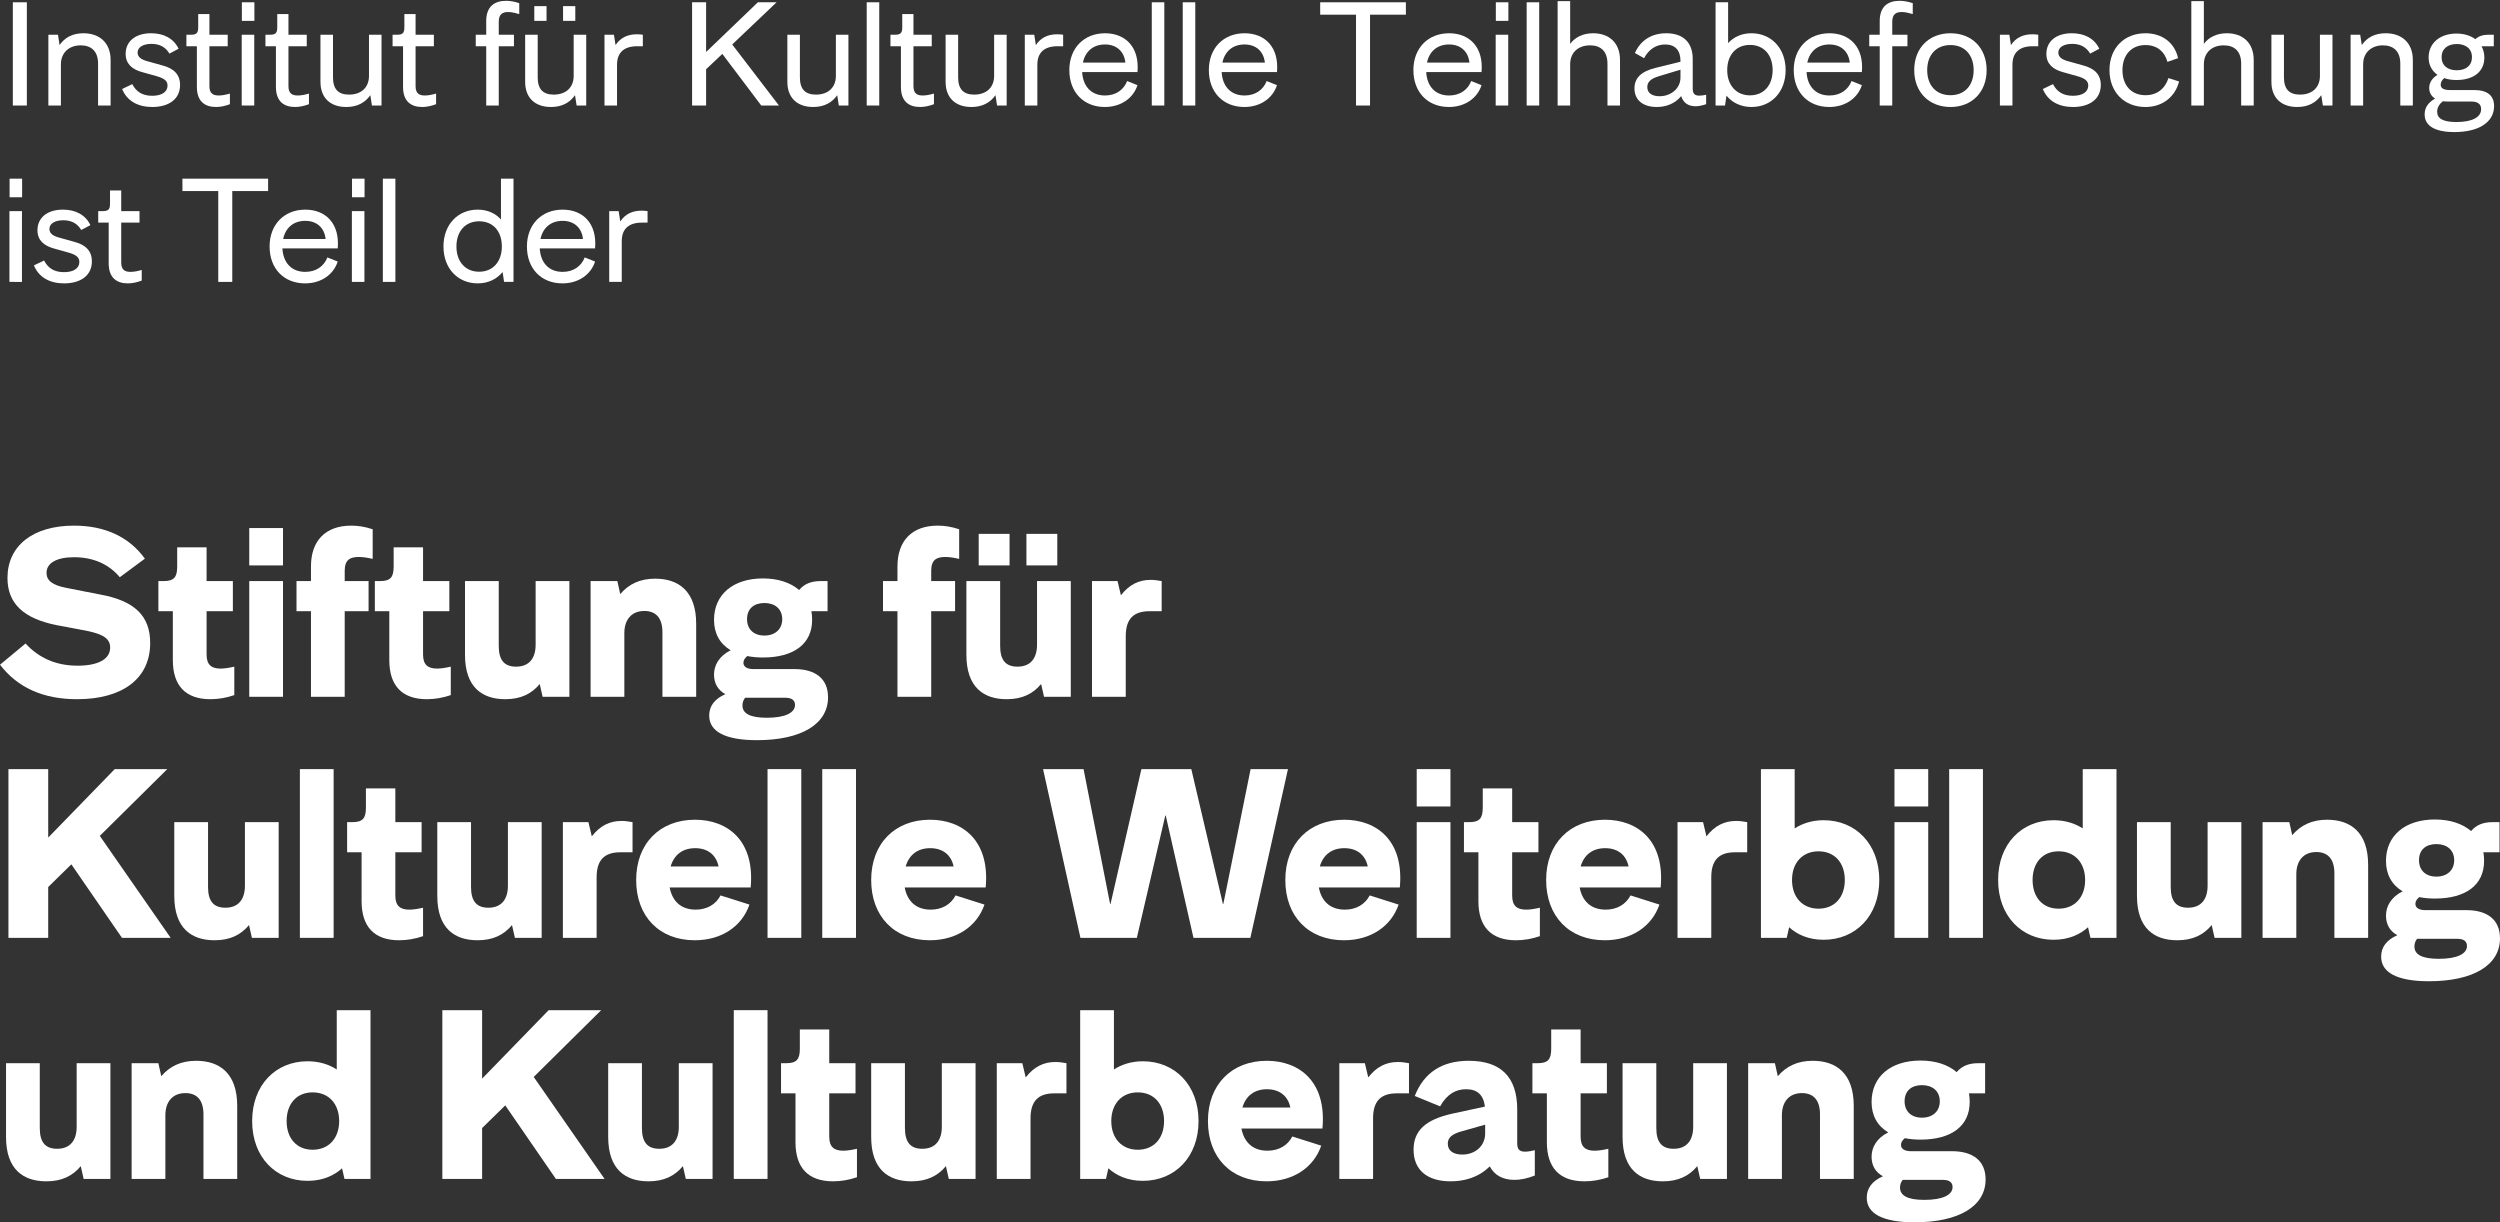 <?xml version="1.0" encoding="UTF-8"?>
<svg id="Ebene_1" data-name="Ebene 1" xmlns="http://www.w3.org/2000/svg" xmlns:xlink="http://www.w3.org/1999/xlink" viewBox="0 0 884.16 432.283">
  <rect x="0" y="0" width="884.16" height="432.283" fill="#333333" stroke="none"/>
  <defs>
    <style>
      .cls-1 {
        clip-path: url(#clippath);
      }

      .cls-2 {
        fill: none;
      }

      .cls-2, .cls-3 {
        stroke-width: 0px;
      }

      .cls-3 {
        fill: #fff;
      }
    </style>
    <clipPath id="clippath">
      <rect class="cls-2" width="884.16" height="432.283"/>
    </clipPath>
  </defs>
  <g class="cls-1">
    <path class="cls-3" d="M0,235.09l9.036-7.503c4.773,5.201,10.912,7.844,18.416,7.844,7.077,0,11.507-2.217,11.507-6.394,0-3.069-2.298-4.688-8.013-5.882l-10.826-2.047c-11.678-2.302-17.478-7.587-17.478-16.709,0-11.338,8.953-18.5,23.531-18.5,10.998,0,19.524,4.008,25.063,11.68l-8.864,6.565c-3.838-4.605-9.38-7.076-16.199-7.076-6.139,0-9.719,2.045-9.719,5.541,0,2.728,2.132,4.347,6.905,5.285l12.192,2.388c12.022,2.216,17.561,7.502,17.561,17.135,0,12.532-9.719,19.863-25.832,19.863-11.933,0-20.969-4.006-27.28-12.19"/>
    <path class="cls-3" d="M61.127,233.469v-17.305h-5.115v-10.657h1.79c3.666,0,4.86-1.279,4.86-5.114v-6.821h10.398v11.935h9.295v10.657h-9.295v15.344c0,3.666,1.793,4.946,4.946,4.946,1.365,0,2.986-.257,4.859-.683v10.06c-2.728.938-5.542,1.449-8.439,1.449-8.953,0-13.299-4.944-13.299-13.811"/>
    <path class="cls-3" d="M88.152,186.752h11.936v13.214h-11.936v-13.214ZM88.152,205.507h11.936v40.921h-11.936v-40.921Z"/>
    <path class="cls-3" d="M124.213,185.899c2.303,0,4.773.341,7.587,1.279v10.487c-1.79-.426-3.41-.683-4.945-.683-3.069,0-4.945,1.023-4.945,4.859v3.666h8.442v10.657h-8.442v30.264h-11.934v-30.264h-5.115v-10.657h5.115v-5.2c0-8.952,5.029-14.408,14.237-14.408"/>
    <path class="cls-3" d="M137.684,233.469v-17.305h-5.115v-10.657h1.79c3.666,0,4.86-1.279,4.86-5.114v-6.821h10.398v11.935h9.295v10.657h-9.295v15.344c0,3.666,1.793,4.946,4.946,4.946,1.365,0,2.986-.257,4.859-.683v10.06c-2.728.938-5.542,1.449-8.439,1.449-8.953,0-13.299-4.944-13.299-13.811"/>
    <path class="cls-3" d="M164.454,231.594v-26.087h11.936v22.933c0,5.029,1.962,7.331,6.136,7.331,4.69,0,6.908-3.068,6.908-7.758v-22.506h11.936v40.921h-9.464l-1.024-4.519c-2.9,3.496-6.735,5.371-12.191,5.371-8.184,0-14.237-4.262-14.237-15.686"/>
    <path class="cls-3" d="M208.871,205.507h9.464l1.024,4.604c2.98-3.495,6.904-5.456,12.36-5.456,8.185,0,14.493,4.347,14.493,15.941v25.832h-11.934v-22.847c0-5.115-2.389-7.503-6.394-7.503-4.607,0-7.077,3.154-7.077,7.844v22.506h-11.936v-40.921Z"/>
    <path class="cls-3" d="M250.816,253.077c0-3.325,1.876-5.882,5.712-7.587-2.556-1.364-4.005-3.751-4.005-6.905,0-3.325,1.787-6.565,5.881-8.61-3.838-2.302-5.881-5.968-5.881-10.743,0-9.036,6.819-14.663,17.304-14.663,5.286,0,9.718,1.45,12.788,4.092,1.876-2.216,4.349-3.154,7.587-3.154h2.473v10.657h-5.711c.169.937.255,1.961.255,3.068,0,8.441-6.394,13.3-17.392,13.3-1.962,0-3.836-.171-5.543-.512-.938.767-1.362,1.535-1.362,2.387,0,1.279,1.107,2.217,3.494,2.217h14.492c7.504,0,11.939,3.41,11.939,9.974,0,9.462-9.38,15.175-25.149,15.175-11.084,0-16.882-2.985-16.882-8.696M271.192,253.844c6.563,0,9.974-1.79,9.974-4.518,0-1.45-.852-2.557-3.411-2.557h-14.236c-.683.852-.938,1.79-.938,2.728,0,2.813,2.642,4.347,8.611,4.347M270.34,224.774c3.749,0,6.308-2.217,6.308-5.797,0-3.667-2.645-5.712-6.308-5.712-3.752,0-6.139,2.045-6.139,5.712,0,3.58,2.387,5.797,6.139,5.797"/>
    <path class="cls-3" d="M331.636,185.899c2.301,0,4.773.341,7.587,1.279v10.487c-1.79-.426-3.41-.683-4.942-.683-3.07,0-4.946,1.023-4.946,4.859v3.666h8.44v10.657h-8.44v30.264h-11.936v-30.264h-5.115v-10.657h5.115v-5.2c0-8.952,5.032-14.408,14.237-14.408"/>
    <path class="cls-3" d="M341.782,231.594v-26.087h11.936v22.933c0,5.029,1.96,7.331,6.139,7.331,4.688,0,6.905-3.068,6.905-7.758v-22.506h11.933v40.921h-9.463l-1.021-4.518c-2.898,3.495-6.736,5.37-12.192,5.37-8.184,0-14.237-4.261-14.237-15.686M346.131,188.798h10.912v11.169h-10.912v-11.169ZM363.01,188.798h10.912v11.169h-10.912v-11.169Z"/>
    <path class="cls-3" d="M386.2,205.507h9.036l1.193,5.03c2.901-3.751,6.311-5.456,10.488-5.456,1.279,0,2.556.171,3.921.426v10.657h-4.262c-5.798,0-8.44,2.813-8.44,8.865v21.399h-11.936v-40.921Z"/>
    <polygon class="cls-3" points="2.986 272.007 17.051 272.007 17.051 296.218 40.579 272.007 59.165 272.007 35.295 295.621 60.358 331.683 43.138 331.683 25.235 305.682 17.051 313.695 17.051 331.683 2.986 331.683 2.986 272.007"/>
    <path class="cls-3" d="M61.638,316.849v-26.087h11.939v22.933c0,5.029,1.959,7.331,6.136,7.331,4.687,0,6.908-3.068,6.908-7.758v-22.506h11.933v40.921h-9.464l-1.021-4.518c-2.9,3.495-6.738,5.37-12.194,5.37-8.181,0-14.237-4.262-14.237-15.686"/>
    <rect class="cls-3" x="106.058" y="272.007" width="11.933" height="59.676"/>
    <path class="cls-3" d="M127.882,318.724v-17.305h-5.118v-10.657h1.793c3.664,0,4.857-1.279,4.857-5.114v-6.821h10.401v11.935h9.292v10.657h-9.292v15.344c0,3.666,1.79,4.946,4.946,4.946,1.365,0,2.983-.257,4.859-.683v10.06c-2.728.938-5.542,1.449-8.439,1.449-8.953,0-13.299-4.944-13.299-13.811"/>
    <path class="cls-3" d="M154.652,316.849v-26.087h11.933v22.933c0,5.029,1.963,7.331,6.139,7.331,4.69,0,6.905-3.068,6.905-7.758v-22.506h11.936v40.921h-9.463l-1.024-4.518c-2.898,3.495-6.733,5.37-12.189,5.37-8.187,0-14.237-4.262-14.237-15.686"/>
    <path class="cls-3" d="M199.067,290.762h9.039l1.193,5.03c2.9-3.751,6.308-5.456,10.488-5.456,1.276,0,2.556.171,3.918.426v10.657h-4.262c-5.795,0-8.44,2.813-8.44,8.865v21.399h-11.936v-40.921Z"/>
    <path class="cls-3" d="M224.988,311.222c0-12.957,8.439-21.312,20.8-21.312,11.595,0,21.227,7.417,19.696,23.956h-28.646c.938,4.944,4.09,7.843,9.208,7.843,4.005,0,7.16-1.877,8.781-5.031l10.229,3.241c-2.642,7.672-9.805,12.616-19.354,12.616-12.53,0-20.714-8.44-20.714-21.313M254.144,306.449c-.855-4.093-3.835-6.48-8.27-6.48-4.518,0-7.504,2.387-8.698,6.48h16.968Z"/>
    <rect class="cls-3" x="271.45" y="272.007" width="11.936" height="59.676"/>
    <rect class="cls-3" x="290.801" y="272.007" width="11.936" height="59.676"/>
    <path class="cls-3" d="M308.107,311.222c0-12.957,8.44-21.312,20.801-21.312,11.594,0,21.227,7.417,19.693,23.956h-28.643c.935,4.944,4.093,7.843,9.205,7.843,4.007,0,7.163-1.877,8.781-5.031l10.229,3.241c-2.642,7.672-9.802,12.616-19.349,12.616-12.533,0-20.717-8.44-20.717-21.313M337.261,306.449c-.849-4.093-3.835-6.48-8.267-6.48-4.518,0-7.502,2.387-8.695,6.48h16.962Z"/>
    <polygon class="cls-3" points="368.893 272.007 383.213 272.007 392.593 319.662 392.763 319.662 403.675 272.007 421.322 272.007 432.49 319.662 432.662 319.662 442.295 272.007 455.508 272.007 442.209 331.683 422.088 331.683 412.286 288.46 412.114 288.46 402.057 331.683 382.109 331.683 368.893 272.007"/>
    <path class="cls-3" d="M454.573,311.222c0-12.957,8.442-21.312,20.803-21.312,11.592,0,21.227,7.417,19.693,23.956h-28.646c.938,4.944,4.093,7.843,9.208,7.843,4.007,0,7.16-1.877,8.781-5.031l10.229,3.241c-2.642,7.672-9.802,12.616-19.351,12.616-12.533,0-20.717-8.44-20.717-21.313M483.729,306.449c-.852-4.093-3.835-6.48-8.27-6.48-4.518,0-7.502,2.387-8.695,6.48h16.965Z"/>
    <path class="cls-3" d="M501.038,272.007h11.933v13.214h-11.933v-13.214ZM501.038,290.762h11.933v40.921h-11.933v-40.921Z"/>
    <path class="cls-3" d="M522.86,318.724v-17.305h-5.115v-10.657h1.79c3.666,0,4.86-1.279,4.86-5.114v-6.821h10.401v11.935h9.292v10.657h-9.292v15.344c0,3.666,1.79,4.946,4.946,4.946,1.362,0,2.983-.257,4.859-.683v10.06c-2.728.938-5.542,1.449-8.439,1.449-8.953,0-13.302-4.944-13.302-13.811"/>
    <path class="cls-3" d="M546.816,311.222c0-12.957,8.442-21.312,20.803-21.312,11.592,0,21.227,7.417,19.693,23.956h-28.646c.938,4.944,4.093,7.843,9.208,7.843,4.007,0,7.16-1.877,8.781-5.031l10.229,3.241c-2.642,7.672-9.802,12.616-19.351,12.616-12.533,0-20.717-8.44-20.717-21.313M575.972,306.449c-.852-4.093-3.835-6.48-8.27-6.48-4.518,0-7.502,2.387-8.695,6.48h16.965Z"/>
    <path class="cls-3" d="M593.281,290.762h9.036l1.193,5.03c2.898-3.751,6.309-5.456,10.485-5.456,1.28,0,2.559.171,3.922.426v10.657h-4.263c-5.795,0-8.44,2.813-8.44,8.865v21.399h-11.933v-40.921Z"/>
    <path class="cls-3" d="M632.753,327.932l-.852,3.75h-9.122v-59.675h11.934v20.971c2.644-1.704,6.052-2.897,10.232-2.897,11.337,0,19.693,8.439,19.693,21.141s-8.356,21.142-19.693,21.142c-5.373,0-9.38-1.875-12.192-4.432M643.152,321.367c5.714,0,9.294-4.092,9.294-10.145s-3.58-10.145-9.294-10.145c-5.711,0-9.378,4.092-9.378,10.145s3.667,10.145,9.378,10.145"/>
    <path class="cls-3" d="M670.008,272.007h11.933v13.214h-11.933v-13.214ZM670.008,290.762h11.933v40.921h-11.933v-40.921Z"/>
    <rect class="cls-3" x="689.359" y="272.007" width="11.933" height="59.676"/>
    <path class="cls-3" d="M706.662,311.222c0-12.702,8.27-21.141,19.61-21.141,4.263,0,7.671,1.193,10.315,2.897v-20.971h11.934v59.675h-9.206l-.854-3.75c-2.812,2.557-6.819,4.432-12.189,4.432-11.34,0-19.61-8.44-19.61-21.142M728.062,321.367c5.711,0,9.377-4.092,9.377-10.145s-3.666-10.145-9.377-10.145-9.208,4.092-9.208,10.145,3.497,10.145,9.208,10.145"/>
    <path class="cls-3" d="M755.768,316.849v-26.087h11.936v22.933c0,5.029,1.96,7.331,6.139,7.331,4.687,0,6.905-3.068,6.905-7.758v-22.506h11.933v40.921h-9.461l-1.024-4.518c-2.897,3.495-6.735,5.37-12.191,5.37-8.184,0-14.237-4.262-14.237-15.686"/>
    <path class="cls-3" d="M800.188,290.762h9.461l1.024,4.604c2.983-3.495,6.905-5.456,12.361-5.456,8.184,0,14.492,4.347,14.492,15.941v25.832h-11.934v-22.847c0-5.115-2.386-7.503-6.394-7.503-4.604,0-7.077,3.154-7.077,7.844v22.506h-11.933v-40.921Z"/>
    <path class="cls-3" d="M842.129,338.332c0-3.325,1.876-5.882,5.714-7.587-2.558-1.364-4.007-3.751-4.007-6.905,0-3.325,1.79-6.565,5.881-8.61-3.836-2.302-5.881-5.968-5.881-10.743,0-9.036,6.819-14.663,17.306-14.663,5.284,0,9.719,1.45,12.789,4.092,1.873-2.216,4.346-3.154,7.587-3.154h2.47v10.657h-5.711c.172.937.255,1.961.255,3.068,0,8.441-6.394,13.3-17.39,13.3-1.962,0-3.838-.171-5.542-.512-.938.767-1.362,1.535-1.362,2.387,0,1.279,1.107,2.217,3.494,2.217h14.492c7.501,0,11.936,3.41,11.936,9.974,0,9.462-9.377,15.175-25.149,15.175-11.084,0-16.882-2.985-16.882-8.696M862.505,339.099c6.566,0,9.974-1.79,9.974-4.518,0-1.45-.852-2.557-3.408-2.557h-14.237c-.682.852-.938,1.79-.938,2.728,0,2.813,2.642,4.347,8.609,4.347M861.653,310.029c3.752,0,6.308-2.217,6.308-5.797,0-3.667-2.642-5.712-6.308-5.712-3.752,0-6.139,2.045-6.139,5.712,0,3.58,2.387,5.797,6.139,5.797"/>
    <path class="cls-3" d="M2.131,402.104v-26.087h11.936v22.933c0,5.029,1.962,7.331,6.136,7.331,4.69,0,6.908-3.068,6.908-7.758v-22.506h11.936v40.921h-9.464l-1.024-4.519c-2.9,3.496-6.735,5.371-12.191,5.371-8.184,0-14.237-4.262-14.237-15.686"/>
    <path class="cls-3" d="M46.549,376.017h9.464l1.024,4.604c2.98-3.495,6.904-5.456,12.36-5.456,8.185,0,14.493,4.347,14.493,15.941v25.832h-11.934v-22.847c0-5.115-2.389-7.503-6.394-7.503-4.607,0-7.077,3.154-7.077,7.844v22.506h-11.936v-40.921Z"/>
    <path class="cls-3" d="M89.176,396.477c0-12.702,8.268-21.141,19.607-21.141,4.263,0,7.674,1.193,10.316,2.897v-20.971h11.936v59.675h-9.208l-.852-3.75c-2.814,2.557-6.819,4.432-12.192,4.432-11.339,0-19.607-8.44-19.607-21.142M110.576,406.622c5.711,0,9.375-4.092,9.375-10.145s-3.664-10.145-9.375-10.145c-5.714,0-9.208,4.092-9.208,10.145s3.494,10.145,9.208,10.145"/>
    <polygon class="cls-3" points="156.439 357.262 170.507 357.262 170.507 381.473 194.038 357.262 212.621 357.262 188.751 380.876 213.814 416.938 196.594 416.938 178.691 390.937 170.507 398.95 170.507 416.938 156.439 416.938 156.439 357.262"/>
    <path class="cls-3" d="M215.096,402.104v-26.087h11.933v22.933c0,5.029,1.963,7.331,6.139,7.331,4.69,0,6.905-3.068,6.905-7.758v-22.506h11.936v40.921h-9.463l-1.024-4.519c-2.898,3.496-6.733,5.371-12.189,5.371-8.187,0-14.237-4.262-14.237-15.686"/>
    <rect class="cls-3" x="259.511" y="357.262" width="11.936" height="59.676"/>
    <path class="cls-3" d="M281.335,403.978v-17.305h-5.112v-10.657h1.787c3.669,0,4.862-1.279,4.862-5.114v-6.821h10.399v11.935h9.294v10.657h-9.294v15.344c0,3.666,1.79,4.946,4.946,4.946,1.362,0,2.983-.257,4.859-.683v10.06c-2.728.938-5.542,1.449-8.442,1.449-8.95,0-13.299-4.944-13.299-13.811"/>
    <path class="cls-3" d="M308.105,402.104v-26.087h11.939v22.933c0,5.029,1.959,7.331,6.136,7.331,4.687,0,6.908-3.068,6.908-7.758v-22.506h11.933v40.921h-9.464l-1.021-4.519c-2.9,3.496-6.738,5.371-12.194,5.371-8.181,0-14.237-4.262-14.237-15.686"/>
    <path class="cls-3" d="M352.525,376.017h9.036l1.193,5.03c2.898-3.751,6.309-5.456,10.485-5.456,1.28,0,2.559.171,3.924.426v10.657h-4.262c-5.801,0-8.443,2.813-8.443,8.865v21.399h-11.933v-40.921Z"/>
    <path class="cls-3" d="M391.994,413.187l-.849,3.75h-9.125v-59.675h11.937v20.971c2.644-1.704,6.052-2.897,10.232-2.897,11.337,0,19.693,8.439,19.693,21.141s-8.356,21.142-19.693,21.142c-5.373,0-9.38-1.875-12.195-4.432M402.396,406.622c5.714,0,9.294-4.092,9.294-10.145s-3.58-10.145-9.294-10.145c-5.711,0-9.375,4.092-9.375,10.145s3.664,10.145,9.375,10.145"/>
    <path class="cls-3" d="M427.204,396.477c0-12.957,8.442-21.312,20.803-21.312,11.592,0,21.227,7.417,19.693,23.956h-28.646c.938,4.944,4.093,7.843,9.208,7.843,4.007,0,7.16-1.877,8.781-5.031l10.229,3.241c-2.642,7.672-9.802,12.616-19.351,12.616-12.533,0-20.717-8.44-20.717-21.313M456.36,391.704c-.852-4.093-3.835-6.48-8.27-6.48-4.518,0-7.502,2.387-8.695,6.48h16.965Z"/>
    <path class="cls-3" d="M473.669,376.017h9.036l1.193,5.03c2.898-3.751,6.309-5.456,10.485-5.456,1.28,0,2.559.171,3.922.426v10.657h-4.263c-5.795,0-8.44,2.813-8.44,8.865v21.399h-11.933v-40.921Z"/>
    <path class="cls-3" d="M499.928,406.622c0-6.65,4.09-10.657,13.809-12.789l11.423-2.471c-.511-4.178-2.728-6.139-6.649-6.139-3.666,0-6.733,1.706-9.206,6.053l-8.953-3.666c3.242-8.269,9.633-12.445,19.097-12.445,11.339,0,17.137,5.711,17.137,17.22v11.935c0,2.046.68,2.984,2.811,2.984,1.024,0,2.303-.256,3.411-.512v8.952c-2.642,1.022-4.943,1.534-7.16,1.534-4.177,0-7.077-1.62-8.781-4.774-4.008,4.007-9.122,5.285-13.812,5.285-8.609,0-13.127-4.261-13.127-11.167M517.148,408.327c4.773,0,8.098-3.24,8.098-7.417v-3.154l-8.439,2.387c-3.239.938-4.774,2.131-4.774,4.347,0,2.473,1.96,3.837,5.115,3.837"/>
    <path class="cls-3" d="M547.071,403.978v-17.305h-5.115v-10.657h1.79c3.666,0,4.86-1.279,4.86-5.114v-6.821h10.401v11.935h9.292v10.657h-9.292v15.344c0,3.666,1.79,4.946,4.946,4.946,1.362,0,2.983-.257,4.859-.683v10.06c-2.728.938-5.542,1.449-8.439,1.449-8.953,0-13.302-4.944-13.302-13.811"/>
    <path class="cls-3" d="M573.841,402.104v-26.087h11.936v22.933c0,5.029,1.96,7.331,6.139,7.331,4.687,0,6.905-3.068,6.905-7.758v-22.506h11.933v40.921h-9.46l-1.025-4.519c-2.897,3.496-6.735,5.371-12.191,5.371-8.184,0-14.237-4.262-14.237-15.686"/>
    <path class="cls-3" d="M618.261,376.017h9.461l1.024,4.604c2.983-3.495,6.905-5.456,12.361-5.456,8.184,0,14.492,4.347,14.492,15.941v25.832h-11.934v-22.847c0-5.115-2.386-7.503-6.394-7.503-4.604,0-7.077,3.154-7.077,7.844v22.506h-11.933v-40.921Z"/>
    <path class="cls-3" d="M660.202,423.587c0-3.325,1.876-5.882,5.715-7.587-2.559-1.364-4.008-3.751-4.008-6.905,0-3.325,1.79-6.565,5.881-8.61-3.836-2.302-5.881-5.968-5.881-10.743,0-9.036,6.819-14.663,17.306-14.663,5.284,0,9.719,1.45,12.789,4.092,1.873-2.216,4.346-3.154,7.587-3.154h2.47v10.657h-5.711c.172.937.255,1.961.255,3.068,0,8.441-6.394,13.3-17.39,13.3-1.962,0-3.838-.171-5.542-.512-.938.767-1.362,1.535-1.362,2.387,0,1.279,1.107,2.217,3.494,2.217h14.492c7.501,0,11.936,3.41,11.936,9.974,0,9.462-9.377,15.175-25.149,15.175-11.084,0-16.882-2.985-16.882-8.696M680.578,424.354c6.566,0,9.974-1.79,9.974-4.518,0-1.45-.852-2.557-3.408-2.557h-14.237c-.682.852-.938,1.79-.938,2.728,0,2.813,2.642,4.347,8.609,4.347M679.726,395.284c3.752,0,6.308-2.217,6.308-5.797,0-3.667-2.642-5.712-6.308-5.712-3.752,0-6.139,2.045-6.139,5.712,0,3.58,2.387,5.797,6.139,5.797"/>
    <g>
      <path class="cls-3" d="M4.538.81h4.955v36.508h-4.955V.81Z"/>
      <path class="cls-3" d="M17.107,12.284h3.39l.574,3.65c1.825-2.659,4.589-4.172,8.449-4.172,5.633,0,9.597,3.338,9.597,9.44v16.116h-4.433v-14.812c0-4.485-2.503-6.468-6.154-6.468-4.12,0-6.989,2.608-6.989,6.729v14.551h-4.433V12.284Z"/>
      <path class="cls-3" d="M43.185,31.476l3.599-1.721c1.304,2.556,3.442,4.12,7.041,4.12,3.286,0,5.424-1.304,5.424-3.599,0-1.513-.887-2.503-3.86-3.338l-5.215-1.46c-3.338-.94-5.737-2.816-5.737-6.415,0-4.434,3.442-7.302,9.023-7.302,4.486,0,7.98,1.878,9.701,5.477l-3.233,1.721c-1.408-2.347-3.494-3.442-6.363-3.442-2.973,0-4.902,1.2-4.902,3.077,0,1.669,1.46,2.504,3.338,3.025l5.424,1.513c3.963,1.043,6.258,3.129,6.258,6.936,0,5.007-4.016,7.771-9.805,7.771-5.007,0-8.918-2.034-10.692-6.363Z"/>
      <path class="cls-3" d="M69.629,30.747v-14.395h-3.703v-4.068h1.617c1.981,0,2.556-.626,2.556-2.66v-4.642h3.963v7.302h6.468v4.068h-6.468v14.134c0,2.607,1.356,3.285,3.286,3.285,1.356,0,2.66-.312,3.964-.678v3.755c-1.669.626-3.286.991-4.902.991-3.912,0-6.78-1.93-6.78-7.093Z"/>
      <path class="cls-3" d="M85.485,12.284h4.434v25.034h-4.434V12.284ZM85.536.81h4.434v6.571h-4.434V.81Z"/>
      <path class="cls-3" d="M97.584,30.747v-14.395h-3.703v-4.068h1.617c1.981,0,2.556-.626,2.556-2.66v-4.642h3.963v7.302h6.468v4.068h-6.468v14.134c0,2.607,1.356,3.285,3.286,3.285,1.356,0,2.66-.312,3.964-.678v3.755c-1.669.626-3.286.991-4.902.991-3.912,0-6.78-1.93-6.78-7.093Z"/>
      <path class="cls-3" d="M113.335,28.973V12.284h4.434v15.072c0,4.12,1.825,6.103,5.685,6.103,4.276,0,7.041-2.504,7.041-6.624v-14.551h4.433v25.034h-3.39l-.574-3.65c-1.825,2.607-4.589,4.172-8.501,4.172-5.685,0-9.127-3.286-9.127-8.866Z"/>
      <path class="cls-3" d="M142.543,30.747v-14.395h-3.703v-4.068h1.617c1.981,0,2.556-.626,2.556-2.66v-4.642h3.963v7.302h6.468v4.068h-6.468v14.134c0,2.607,1.356,3.285,3.286,3.285,1.356,0,2.66-.312,3.964-.678v3.755c-1.669.626-3.286.991-4.902.991-3.912,0-6.78-1.93-6.78-7.093Z"/>
      <path class="cls-3" d="M178.947.289c1.461,0,3.025.261,4.694.834v3.859c-1.304-.365-2.608-.731-3.912-.731-1.981,0-3.338.783-3.338,3.391v4.642h5.372v4.068h-5.372v20.966h-4.433v-20.966h-3.703v-4.068h3.703v-4.851c0-5.163,2.973-7.144,6.988-7.144Z"/>
      <path class="cls-3" d="M185.729,28.973V12.284h4.434v15.072c0,4.12,1.825,6.103,5.685,6.103,4.276,0,7.041-2.504,7.041-6.624v-14.551h4.433v25.034h-3.39l-.573-3.65c-1.826,2.607-4.59,4.172-8.502,4.172-5.685,0-9.127-3.286-9.127-8.866ZM188.962,2.166h4.329v5.216h-4.329V2.166ZM199.133,2.166h4.328v5.216h-4.328V2.166Z"/>
      <path class="cls-3" d="M213.789,12.284h3.338l.573,3.65c1.773-2.659,4.329-3.807,7.562-3.807.679,0,1.356.052,2.087.156v4.068h-1.982c-4.693,0-7.144,2.242-7.144,6.571v14.395h-4.434V12.284Z"/>
      <path class="cls-3" d="M244.77.81h4.955v17.576L268.031.81h6.623l-15.698,14.916,16.533,21.592h-6.259l-13.769-18.254-5.737,5.424v12.83h-4.955V.81Z"/>
      <path class="cls-3" d="M278.462,28.973V12.284h4.434v15.072c0,4.12,1.825,6.103,5.685,6.103,4.276,0,7.041-2.504,7.041-6.624v-14.551h4.433v25.034h-3.39l-.574-3.65c-1.825,2.607-4.589,4.172-8.501,4.172-5.685,0-9.127-3.286-9.127-8.866Z"/>
      <path class="cls-3" d="M306.524.81h4.434v36.508h-4.434V.81Z"/>
      <path class="cls-3" d="M318.623,30.747v-14.395h-3.703v-4.068h1.617c1.981,0,2.556-.626,2.556-2.66v-4.642h3.963v7.302h6.468v4.068h-6.468v14.134c0,2.607,1.356,3.285,3.286,3.285,1.356,0,2.66-.312,3.964-.678v3.755c-1.669.626-3.286.991-4.902.991-3.912,0-6.78-1.93-6.78-7.093Z"/>
      <path class="cls-3" d="M334.426,28.973V12.284h4.434v15.072c0,4.12,1.825,6.103,5.685,6.103,4.276,0,7.041-2.504,7.041-6.624v-14.551h4.433v25.034h-3.39l-.573-3.65c-1.826,2.607-4.59,4.172-8.502,4.172-5.685,0-9.127-3.286-9.127-8.866Z"/>
      <path class="cls-3" d="M362.435,12.284h3.338l.573,3.65c1.773-2.659,4.329-3.807,7.562-3.807.679,0,1.356.052,2.087.156v4.068h-1.982c-4.693,0-7.144,2.242-7.144,6.571v14.395h-4.434V12.284Z"/>
      <path class="cls-3" d="M378.186,24.801c0-7.822,5.215-13.038,12.621-13.038,7.302,0,12.256,5.007,11.474,13.717h-19.558c.261,5.007,3.182,8.292,8.084,8.292,3.808,0,6.623-1.981,7.823-5.11l3.65,1.46c-1.46,4.59-5.841,7.719-11.526,7.719-7.51,0-12.568-5.216-12.568-13.039ZM398.004,22.141c-.417-3.912-3.077-6.415-7.197-6.415-4.173,0-6.989,2.451-7.823,6.415h15.021Z"/>
      <path class="cls-3" d="M407.342.81h4.434v36.508h-4.434V.81Z"/>
      <path class="cls-3" d="M418.294.81h4.434v36.508h-4.434V.81Z"/>
      <path class="cls-3" d="M427.526,24.801c0-7.822,5.215-13.038,12.621-13.038,7.302,0,12.256,5.007,11.474,13.717h-19.558c.261,5.007,3.182,8.292,8.084,8.292,3.808,0,6.623-1.981,7.823-5.11l3.65,1.46c-1.46,4.59-5.841,7.719-11.526,7.719-7.51,0-12.568-5.216-12.568-13.039ZM447.344,22.141c-.417-3.912-3.077-6.415-7.197-6.415-4.173,0-6.989,2.451-7.823,6.415h15.021Z"/>
      <path class="cls-3" d="M479.577,5.191h-12.673V.81h30.302v4.381h-12.674v32.127h-4.955V5.191Z"/>
      <path class="cls-3" d="M499.867,24.801c0-7.822,5.215-13.038,12.621-13.038,7.302,0,12.256,5.007,11.474,13.717h-19.558c.261,5.007,3.182,8.292,8.084,8.292,3.808,0,6.623-1.981,7.823-5.11l3.65,1.46c-1.46,4.59-5.841,7.719-11.526,7.719-7.51,0-12.568-5.216-12.568-13.039ZM519.686,22.141c-.417-3.912-3.077-6.415-7.197-6.415-4.173,0-6.989,2.451-7.823,6.415h15.021Z"/>
      <path class="cls-3" d="M528.971,12.284h4.434v25.034h-4.434V12.284ZM529.023.81h4.434v6.571h-4.434V.81Z"/>
      <path class="cls-3" d="M539.924.81h4.434v36.508h-4.434V.81Z"/>
      <path class="cls-3" d="M550.876.392h4.434v15.125c1.772-2.398,4.589-3.755,8.136-3.755,5.58,0,9.492,3.338,9.492,9.44v16.116h-4.434v-14.812c0-4.485-2.503-6.468-6.154-6.468-4.328,0-7.04,2.66-7.04,6.729v14.551h-4.434V.392Z"/>
      <path class="cls-3" d="M578.05,31.268c0-3.651,2.348-5.998,7.406-7.25l8.866-2.19v-.312c0-3.703-1.878-5.789-5.424-5.789-3.182,0-5.789,1.721-7.458,4.851l-3.234-1.826c1.982-4.485,5.894-6.988,11.109-6.988,5.998,0,9.336,3.286,9.336,9.075v10.431c0,1.825.678,2.556,2.295,2.556.73,0,1.565-.104,2.451-.314v3.338c-1.408.47-2.608.731-3.756.731-2.659,0-4.381-1.304-5.059-3.599-2.086,2.556-5.163,3.859-8.657,3.859-4.851,0-7.876-2.451-7.876-6.571ZM586.916,34.032c4.173,0,7.406-2.868,7.406-6.571v-2.816l-7.928,2.399c-2.607.834-3.807,1.981-3.807,3.755,0,2.086,1.669,3.233,4.328,3.233Z"/>
      <path class="cls-3" d="M610.596,33.824l-.521,3.494h-3.338V.81h4.434v14.446c1.93-2.138,4.746-3.494,8.24-3.494,6.988,0,12.1,5.268,12.1,13.038s-5.111,13.039-12.1,13.039c-3.756,0-6.832-1.565-8.815-4.016ZM618.889,33.719c4.954,0,8.031-3.599,8.031-8.919,0-5.371-3.129-8.918-8.031-8.918s-8.032,3.547-8.032,8.918c0,5.32,3.182,8.919,8.032,8.919Z"/>
      <path class="cls-3" d="M634.38,24.801c0-7.822,5.215-13.038,12.621-13.038,7.302,0,12.256,5.007,11.474,13.717h-19.558c.261,5.007,3.182,8.292,8.084,8.292,3.808,0,6.624-1.981,7.823-5.11l3.65,1.46c-1.46,4.59-5.841,7.719-11.525,7.719-7.511,0-12.569-5.216-12.569-13.039ZM654.198,22.141c-.417-3.912-3.077-6.415-7.197-6.415-4.173,0-6.989,2.451-7.823,6.415h15.021Z"/>
      <path class="cls-3" d="M671.776.289c1.461,0,3.025.261,4.694.834v3.859c-1.304-.365-2.608-.731-3.912-.731-1.981,0-3.338.783-3.338,3.391v4.642h5.372v4.068h-5.372v20.966h-4.433v-20.966h-3.703v-4.068h3.703v-4.851c0-5.163,2.973-7.144,6.988-7.144Z"/>
      <path class="cls-3" d="M676.992,24.801c0-7.822,5.215-13.038,12.83-13.038,7.561,0,12.777,5.216,12.777,13.038,0,7.771-5.216,13.039-12.777,13.039-7.615,0-12.83-5.268-12.83-13.039ZM689.822,33.668c5.11,0,8.188-3.547,8.188-8.867s-3.129-8.866-8.188-8.866c-5.111,0-8.241,3.547-8.241,8.866s3.077,8.867,8.241,8.867Z"/>
      <path class="cls-3" d="M707.295,12.284h3.338l.573,3.65c1.773-2.659,4.329-3.807,7.562-3.807.679,0,1.356.052,2.087.156v4.068h-1.982c-4.693,0-7.144,2.242-7.144,6.571v14.395h-4.434V12.284Z"/>
      <path class="cls-3" d="M722.473,31.476l3.599-1.721c1.304,2.556,3.442,4.12,7.041,4.12,3.286,0,5.424-1.304,5.424-3.599,0-1.513-.887-2.503-3.859-3.338l-5.215-1.46c-3.338-.94-5.737-2.816-5.737-6.415,0-4.434,3.442-7.302,9.023-7.302,4.485,0,7.979,1.878,9.701,5.477l-3.233,1.721c-1.408-2.347-3.495-3.442-6.363-3.442-2.973,0-4.902,1.2-4.902,3.077,0,1.669,1.46,2.504,3.338,3.025l5.424,1.513c3.964,1.043,6.259,3.129,6.259,6.936,0,5.007-4.017,7.771-9.806,7.771-5.007,0-8.918-2.034-10.691-6.363Z"/>
      <path class="cls-3" d="M746.048,24.801c0-7.822,5.215-13.038,12.726-13.038,5.997,0,10.379,3.442,11.525,8.815l-3.755,1.304c-.99-3.703-3.755-5.946-7.771-5.946-5.007,0-8.137,3.547-8.137,8.866s3.077,8.867,8.137,8.867c4.067,0,6.884-2.243,8.136-6.051l3.755,1.2c-1.355,5.319-5.736,9.023-11.891,9.023-7.511,0-12.726-5.268-12.726-13.039Z"/>
      <path class="cls-3" d="M774.994.392h4.434v15.125c1.772-2.398,4.589-3.755,8.136-3.755,5.58,0,9.492,3.338,9.492,9.44v16.116h-4.434v-14.812c0-4.485-2.503-6.468-6.154-6.468-4.328,0-7.04,2.66-7.04,6.729v14.551h-4.434V.392Z"/>
      <path class="cls-3" d="M803.316,28.973V12.284h4.434v15.072c0,4.12,1.825,6.103,5.685,6.103,4.276,0,7.041-2.504,7.041-6.624v-14.551h4.433v25.034h-3.39l-.574-3.65c-1.825,2.607-4.589,4.172-8.501,4.172-5.685,0-9.127-3.286-9.127-8.866Z"/>
      <path class="cls-3" d="M831.323,12.284h3.39l.574,3.65c1.825-2.659,4.59-4.172,8.449-4.172,5.633,0,9.596,3.338,9.596,9.44v16.116h-4.433v-14.812c0-4.485-2.504-6.468-6.154-6.468-4.12,0-6.988,2.608-6.988,6.729v14.551h-4.434V12.284Z"/>
      <path class="cls-3" d="M857.506,40.447c0-2.451,1.355-4.276,3.703-5.58-1.356-.835-2.086-2.139-2.086-3.755,0-1.878,1.043-3.495,2.92-4.642-1.981-1.408-3.129-3.495-3.129-6.154,0-5.111,4.068-8.449,9.857-8.449,2.659,0,4.954.73,6.676,1.981,1.251-1.147,2.816-1.565,4.642-1.565h1.877v4.068h-4.328c.626,1.147.99,2.503.99,4.016,0,4.955-3.807,7.928-9.856,7.928-1.617,0-3.077-.209-4.329-.679-.887.731-1.252,1.565-1.252,2.348,0,1.251,1.096,1.877,3.182,1.877h8.657c4.694,0,7.041,1.982,7.041,5.686,0,5.633-5.319,9.179-14.029,9.179-7.041,0-10.535-2.295-10.535-6.259ZM868.772,43.16c5.476,0,8.71-1.67,8.71-4.538,0-1.616-.94-2.712-3.442-2.712h-8.554c-.521,0-1.043-.052-1.513-.104-1.408,1.096-2.034,2.347-2.034,3.703,0,2.347,1.931,3.651,6.833,3.651ZM868.875,24.853c3.234,0,5.372-1.669,5.372-4.642s-2.19-4.642-5.372-4.642-5.371,1.669-5.371,4.642,2.138,4.642,5.371,4.642Z"/>
    </g>
    <g>
      <path class="cls-3" d="M3.338,74.664h4.433v25.034H3.338v-25.034ZM3.39,63.19h4.433v6.571H3.39v-6.571Z"/>
      <path class="cls-3" d="M11.996,93.857l3.599-1.722c1.304,2.556,3.442,4.12,7.041,4.12,3.286,0,5.424-1.304,5.424-3.599,0-1.513-.887-2.503-3.86-3.338l-5.215-1.46c-3.338-.94-5.737-2.816-5.737-6.415,0-4.434,3.442-7.302,9.023-7.302,4.485,0,7.98,1.878,9.701,5.477l-3.233,1.721c-1.408-2.347-3.494-3.442-6.363-3.442-2.973,0-4.902,1.2-4.902,3.077,0,1.669,1.46,2.504,3.338,3.025l5.424,1.512c3.964,1.044,6.259,3.13,6.259,6.938,0,5.007-4.016,7.771-9.805,7.771-5.007,0-8.918-2.034-10.692-6.362Z"/>
      <path class="cls-3" d="M38.439,93.127v-14.395h-3.703v-4.068h1.617c1.982,0,2.556-.626,2.556-2.66v-4.642h3.964v7.302h6.467v4.068h-6.467v14.134c0,2.607,1.356,3.285,3.286,3.285,1.356,0,2.66-.312,3.964-.678v3.755c-1.669.626-3.286.991-4.903.991-3.911,0-6.78-1.93-6.78-7.093Z"/>
      <path class="cls-3" d="M77.191,67.571h-12.673v-4.381h30.302v4.381h-12.674v32.127h-4.955v-32.127Z"/>
      <path class="cls-3" d="M95.342,87.181c0-7.823,5.215-13.039,12.621-13.039,7.302,0,12.256,5.007,11.474,13.717h-19.558c.261,5.007,3.182,8.292,8.084,8.292,3.808,0,6.623-1.981,7.823-5.11l3.65,1.46c-1.46,4.59-5.841,7.719-11.526,7.719-7.51,0-12.568-5.216-12.568-13.038ZM115.16,84.521c-.417-3.912-3.077-6.415-7.197-6.415-4.173,0-6.989,2.451-7.823,6.415h15.021Z"/>
      <path class="cls-3" d="M124.445,74.664h4.434v25.034h-4.434v-25.034ZM124.497,63.19h4.434v6.571h-4.434v-6.571Z"/>
      <path class="cls-3" d="M135.399,63.19h4.434v36.508h-4.434v-36.508Z"/>
      <path class="cls-3" d="M156.834,87.181c0-7.771,5.111-13.039,12.1-13.039,3.547,0,6.363,1.355,8.24,3.494v-14.446h4.434v36.508h-3.338l-.521-3.494c-1.982,2.451-5.007,4.016-8.815,4.016-6.988,0-12.1-5.268-12.1-13.038ZM169.455,96.099c4.902,0,8.032-3.599,8.032-8.918,0-5.372-3.077-8.919-8.032-8.919-4.902,0-8.031,3.547-8.031,8.919,0,5.319,3.129,8.918,8.031,8.918Z"/>
      <path class="cls-3" d="M186.356,87.181c0-7.823,5.215-13.039,12.621-13.039,7.302,0,12.256,5.007,11.474,13.717h-19.558c.261,5.007,3.182,8.292,8.084,8.292,3.808,0,6.623-1.981,7.823-5.11l3.65,1.46c-1.46,4.59-5.841,7.719-11.526,7.719-7.51,0-12.568-5.216-12.568-13.038ZM206.174,84.521c-.417-3.912-3.077-6.415-7.197-6.415-4.173,0-6.989,2.451-7.823,6.415h15.021Z"/>
      <path class="cls-3" d="M215.458,74.664h3.338l.573,3.65c1.773-2.659,4.329-3.807,7.562-3.807.679,0,1.356.052,2.087.156v4.068h-1.982c-4.693,0-7.144,2.242-7.144,6.571v14.395h-4.434v-25.034Z"/>
    </g>
  </g>
</svg>